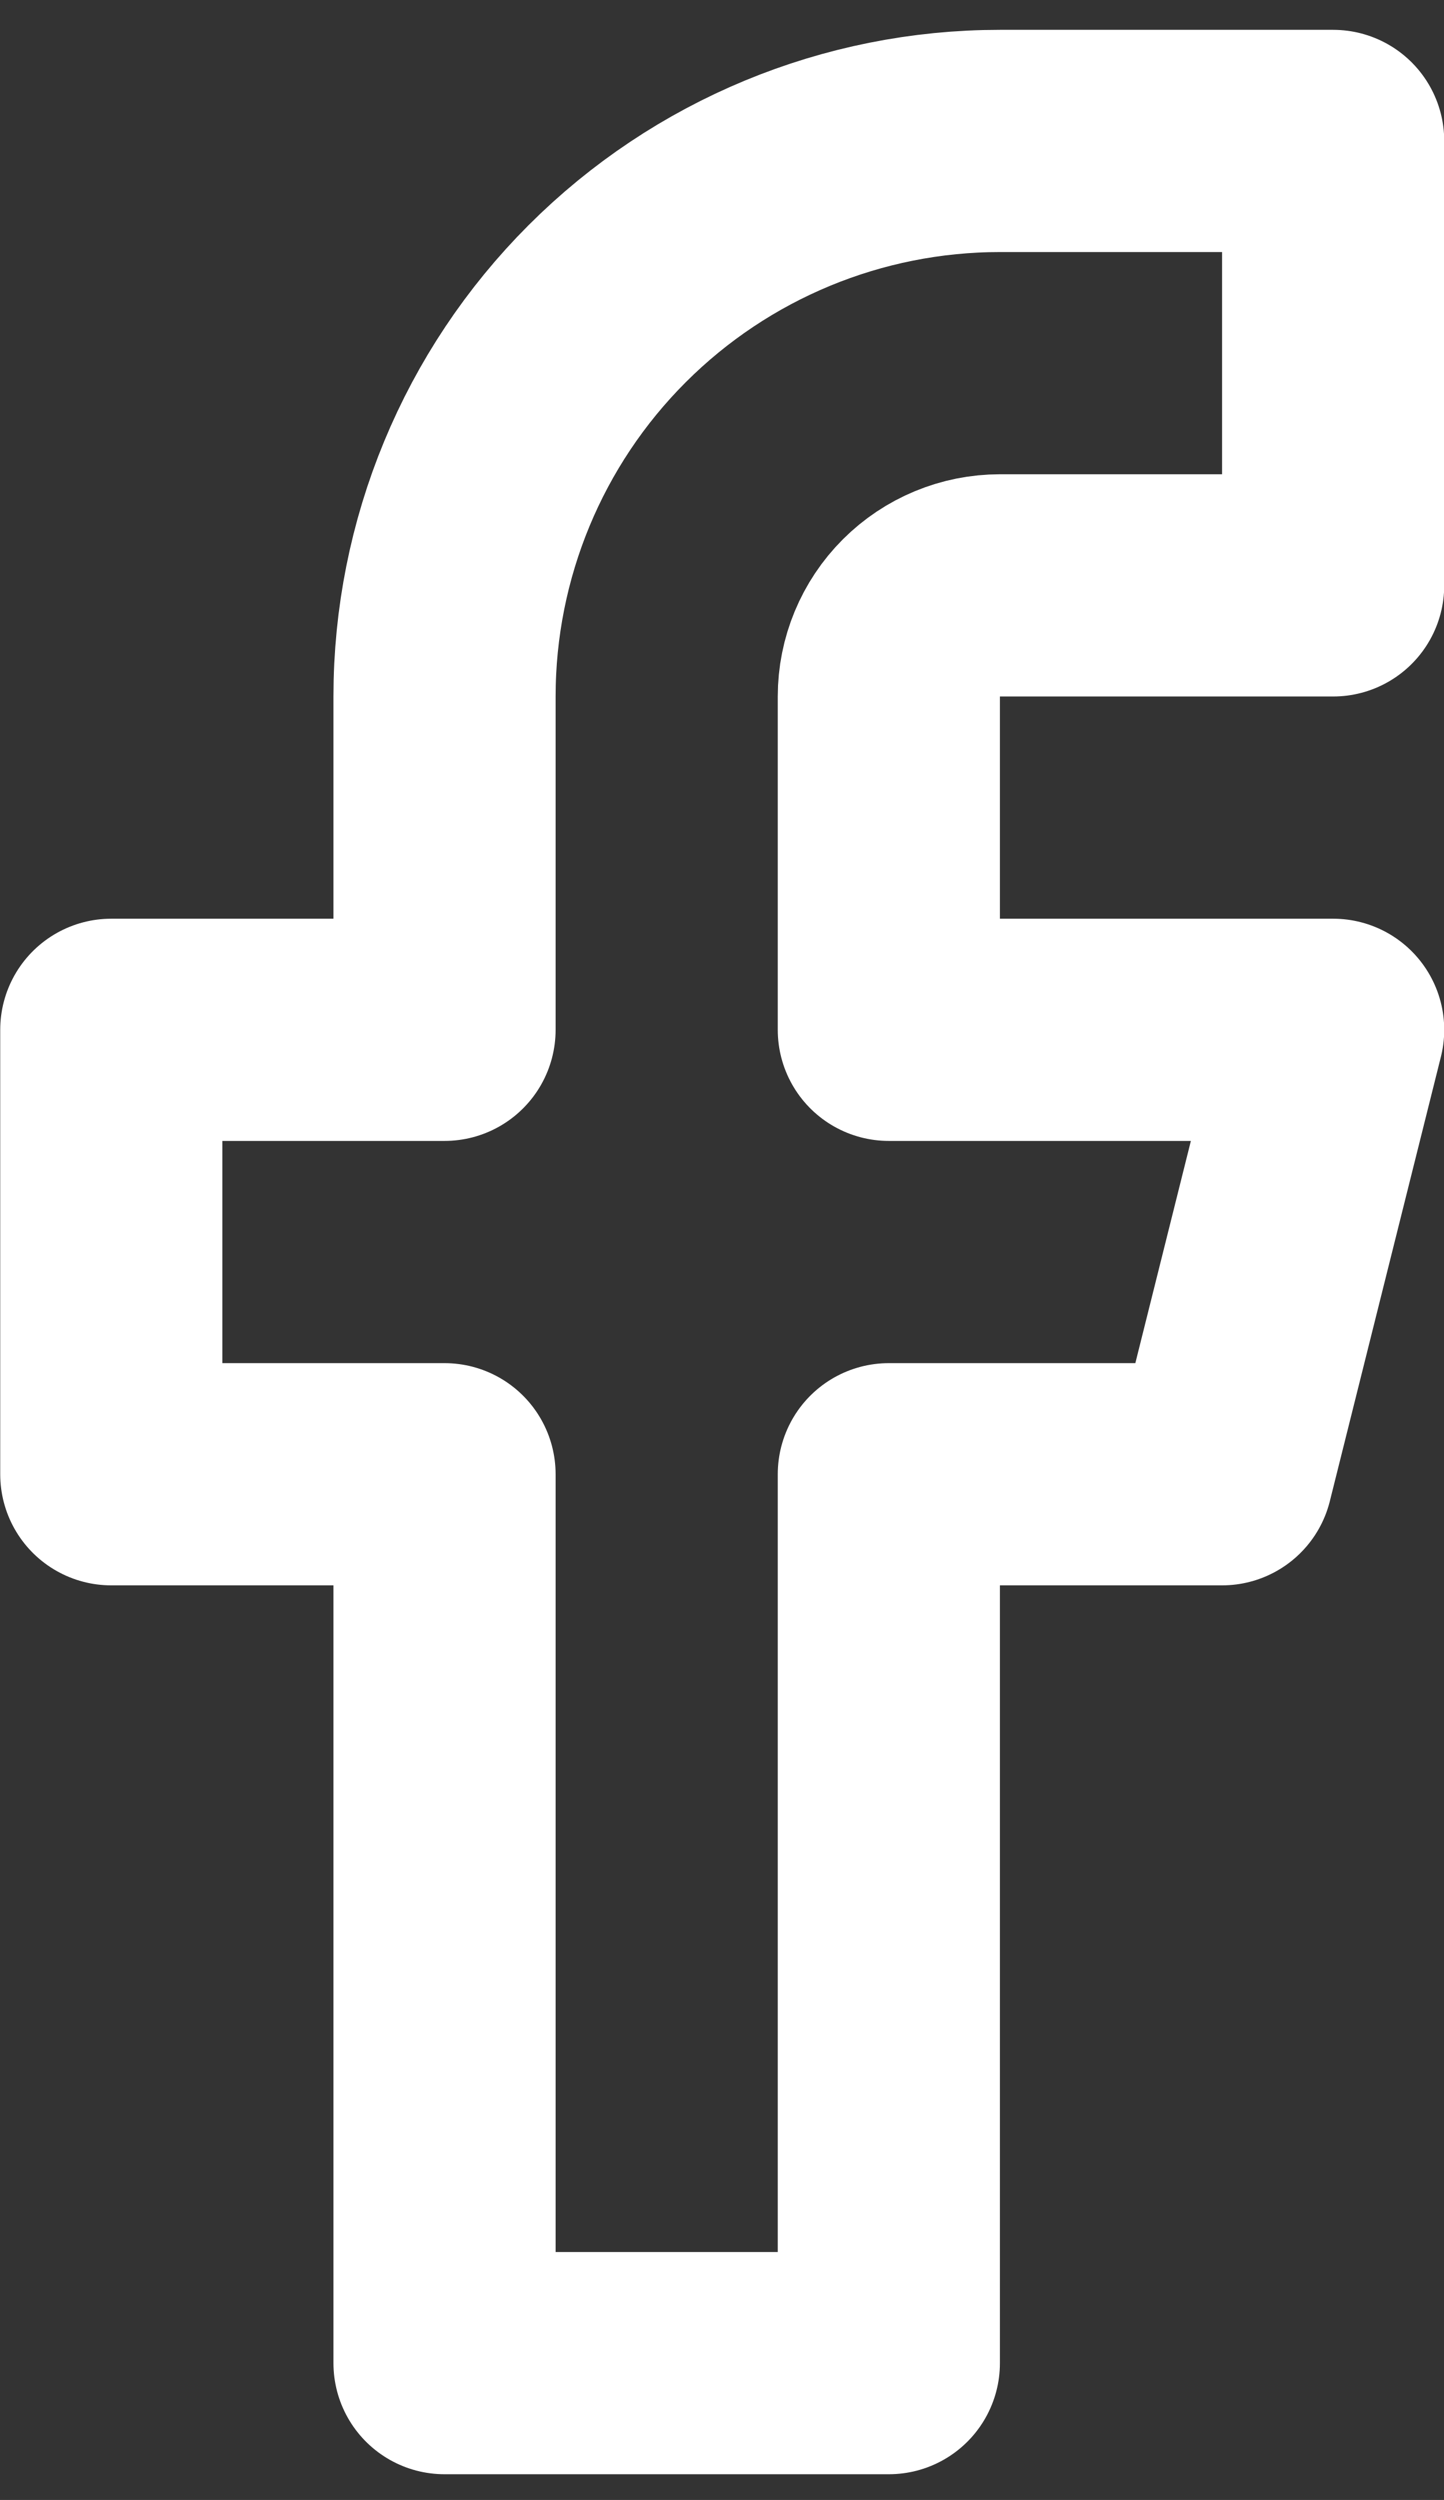 <svg width="26" height="45" viewBox="0 0 26 45" fill="none" xmlns="http://www.w3.org/2000/svg">
<rect x="0" y="0" width="26" height="45" fill="#333333" stroke="none"/>
<path d="M24.004 2.537H18.004C15.352 2.537 12.808 3.591 10.933 5.466C9.057 7.341 8.004 9.885 8.004 12.537V18.537H2.004V26.537H8.004V42.537H16.004V26.537H22.004L24.004 18.537H16.004V12.537C16.004 12.007 16.215 11.498 16.59 11.123C16.965 10.748 17.474 10.537 18.004 10.537H24.004V2.537Z" stroke="white" stroke-width="4" stroke-linecap="round" stroke-linejoin="round"/>
</svg>
